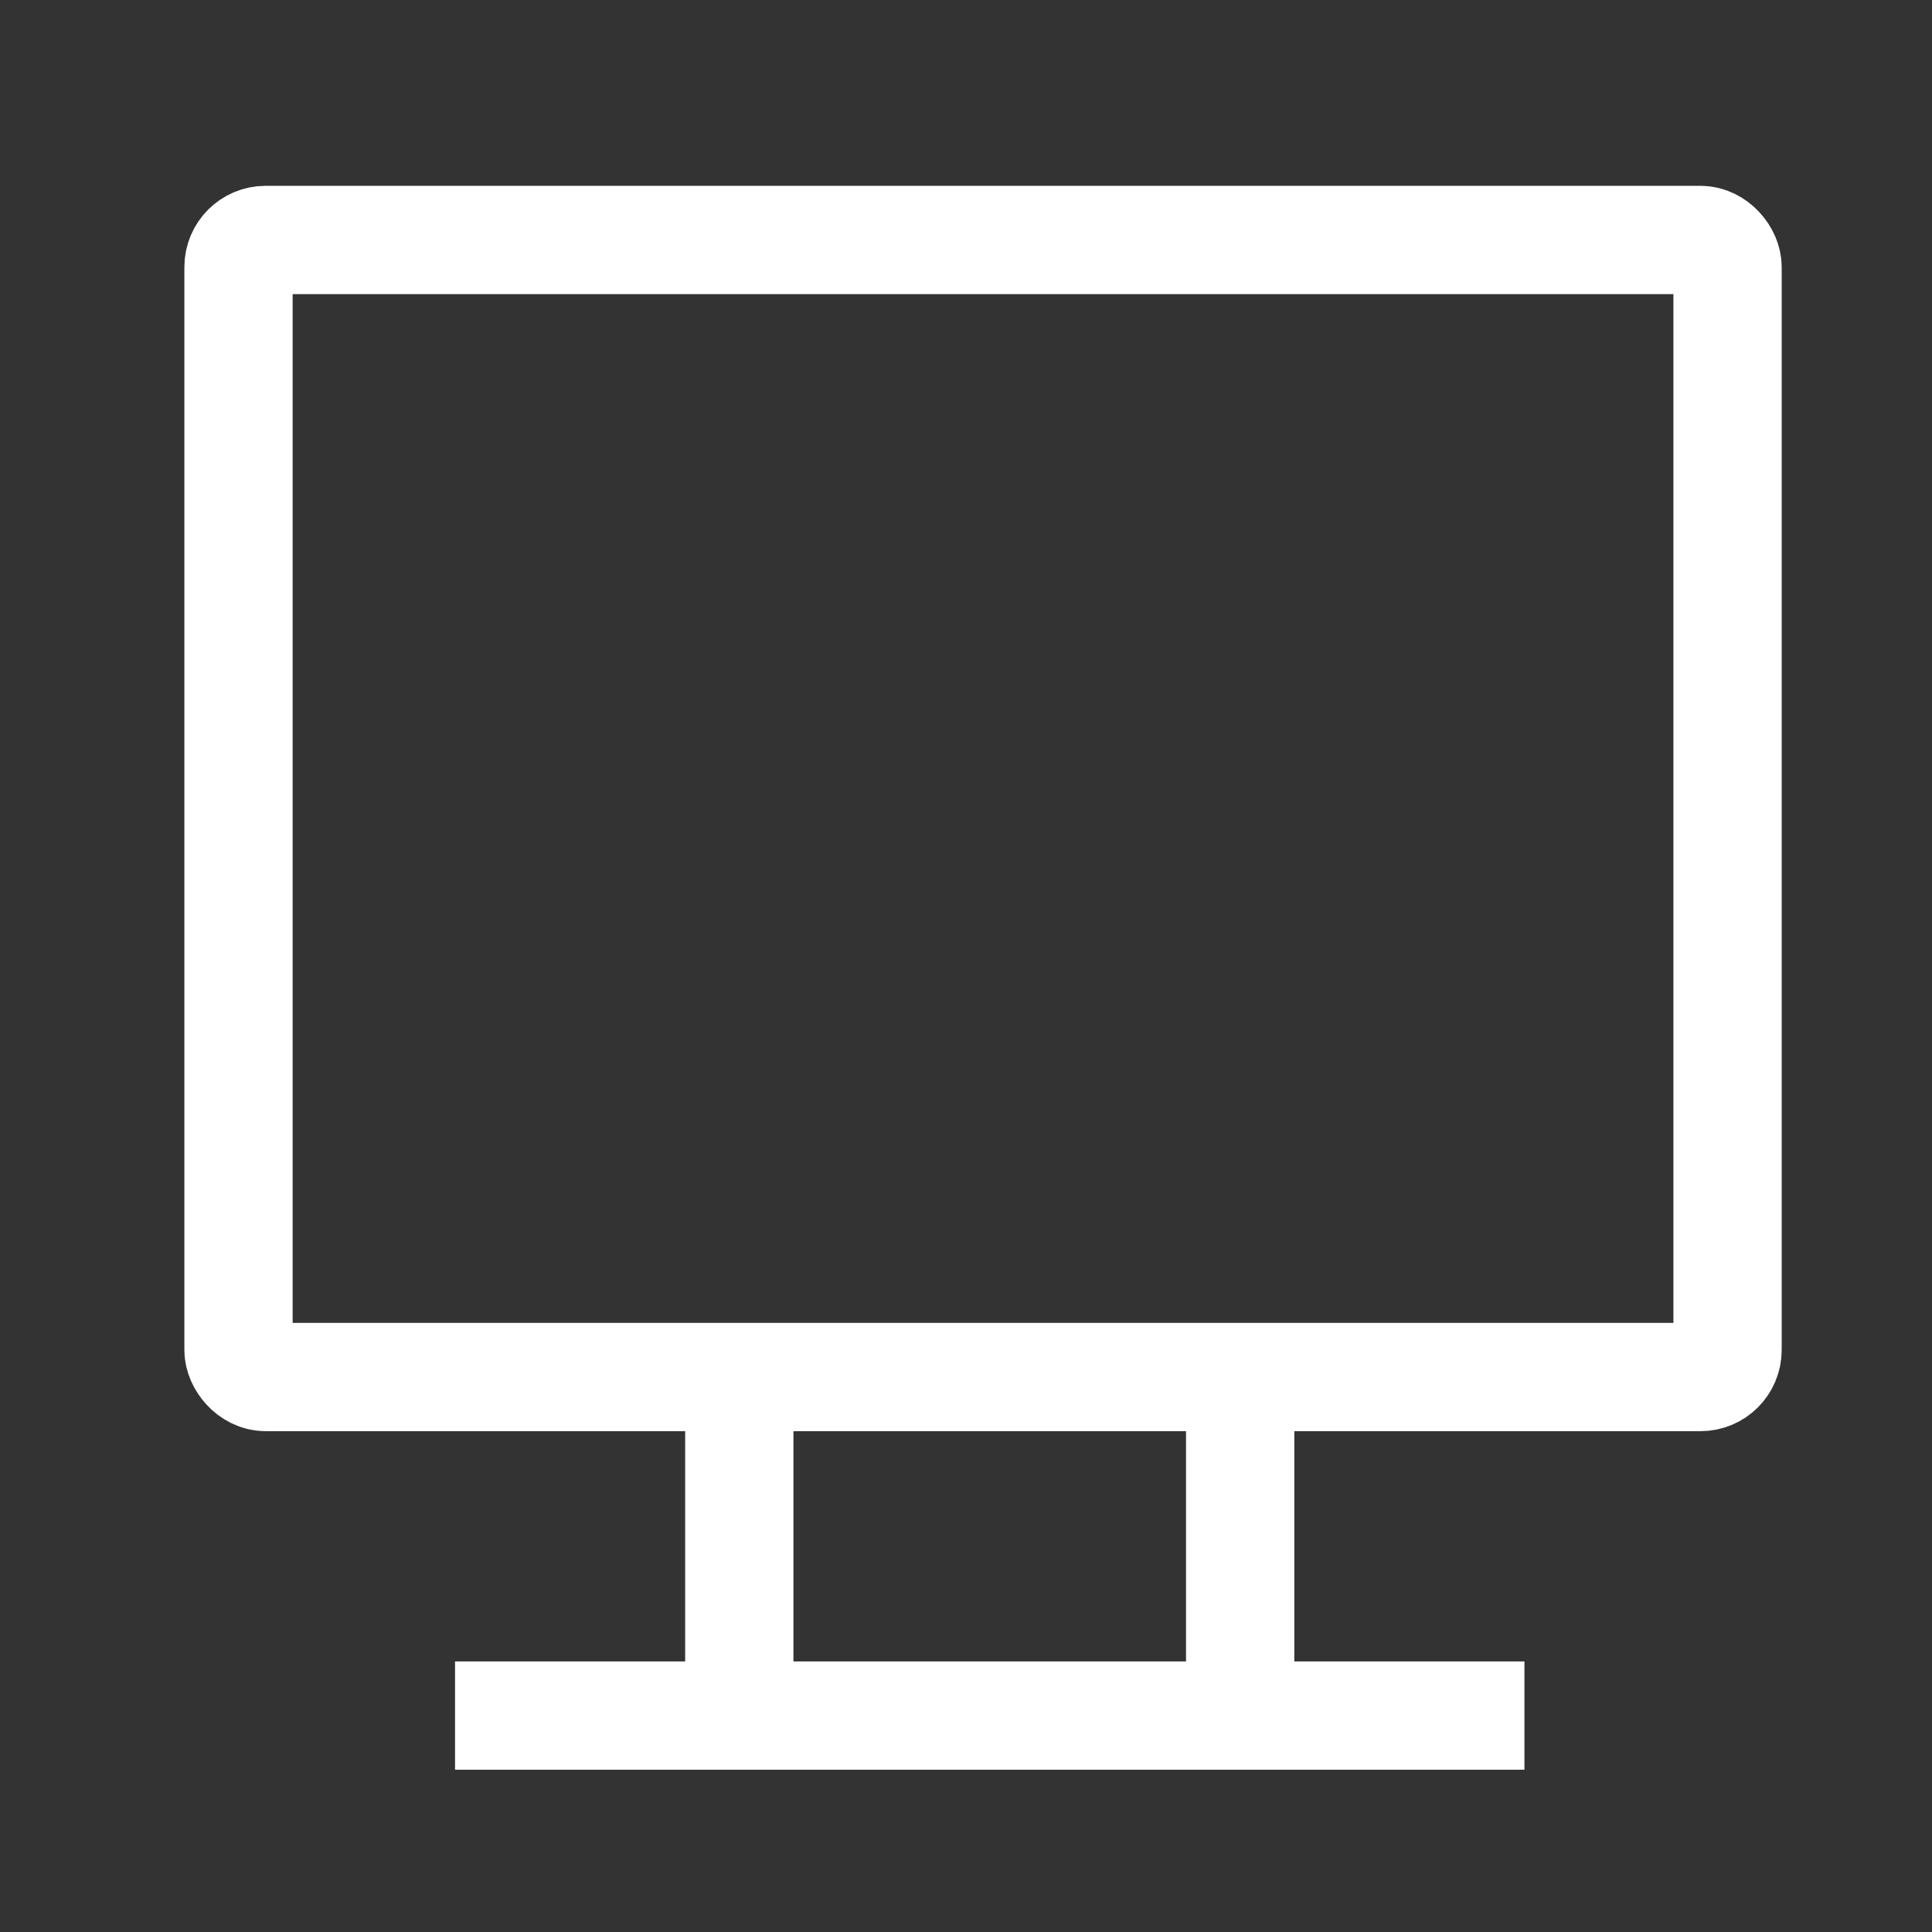 <svg width="44" height="44" viewBox="0 0 44 44" fill="none" xmlns="http://www.w3.org/2000/svg">
<rect x="0" y="0" width="44" height="44" fill="#333333" stroke="none"/>
<rect x="5.432" y="5.465" width="33.912" height="25.896" rx="0.617" stroke="white" style="stroke:white;stroke-opacity:1;" stroke-width="2.466"/>
<path d="M16.837 31.363V38.762M28.244 31.672V38.762M34.718 39.071H10.363" stroke="white" style="stroke:white;stroke-opacity:1;" stroke-width="2.466"/>
</svg>
